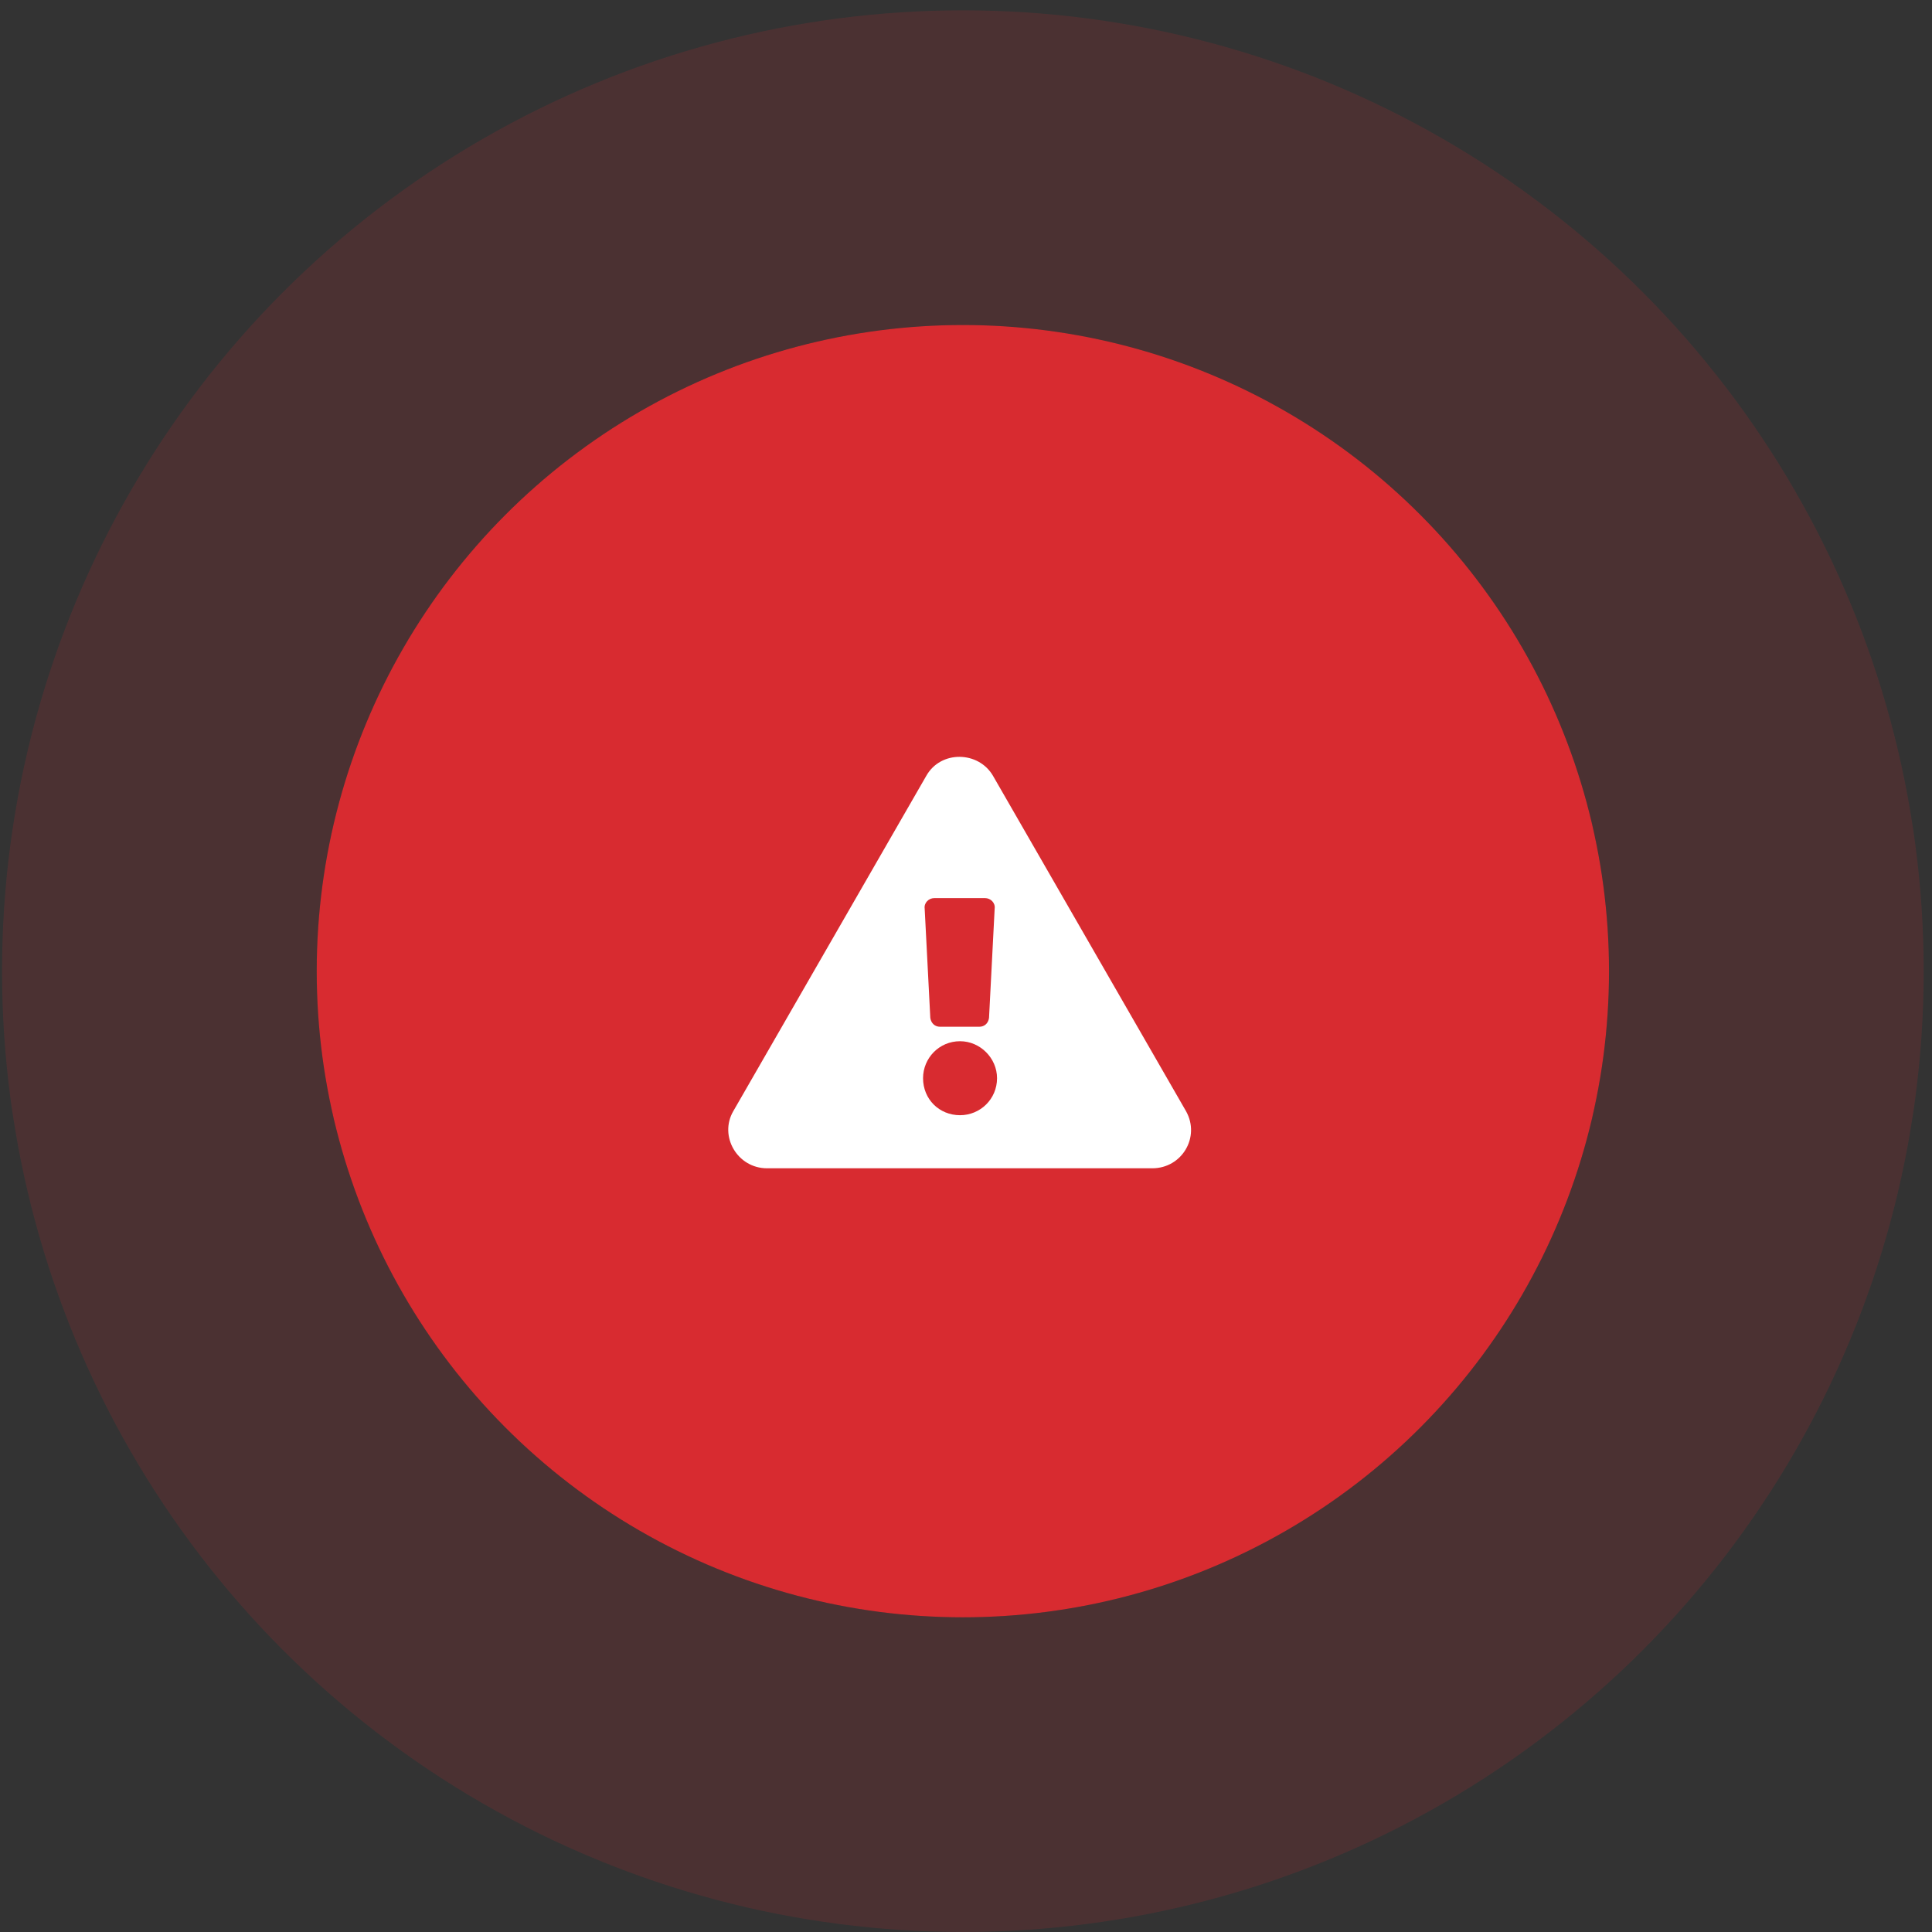 <svg fill="none" height="61" viewBox="0 0 61 61" width="61" xmlns="http://www.w3.org/2000/svg"><rect x="0" y="0" width="61" height="61" fill="#333333" stroke="none"/><circle cx="30.401" cy="30.663" fill="#d82b30" r="20.401"/><circle cx="30.401" cy="30.663" r="25.369" stroke="#d82b30" stroke-opacity=".15" stroke-width="9.935"/><path d="m37.447 35.084-6.094-10.588c-.457-.787-1.65-.812-2.107 0l-6.094 10.588c-.457.787.127 1.803 1.067 1.803h12.162c.939 0 1.523-.99 1.066-1.803zm-7.135-2.209c.635 0 1.168.533 1.168 1.168 0 .66-.533 1.168-1.168 1.168-.66 0-1.168-.508-1.168-1.168 0-.635.508-1.168 1.168-1.168zm-1.117-4.189c-.025-.178.127-.33.305-.33h1.6c.178 0 .33.152.305.33l-.178 3.453c-.025.178-.152.279-.305.279h-1.244c-.152 0-.279-.102-.305-.279z" fill="#fff"/></svg>